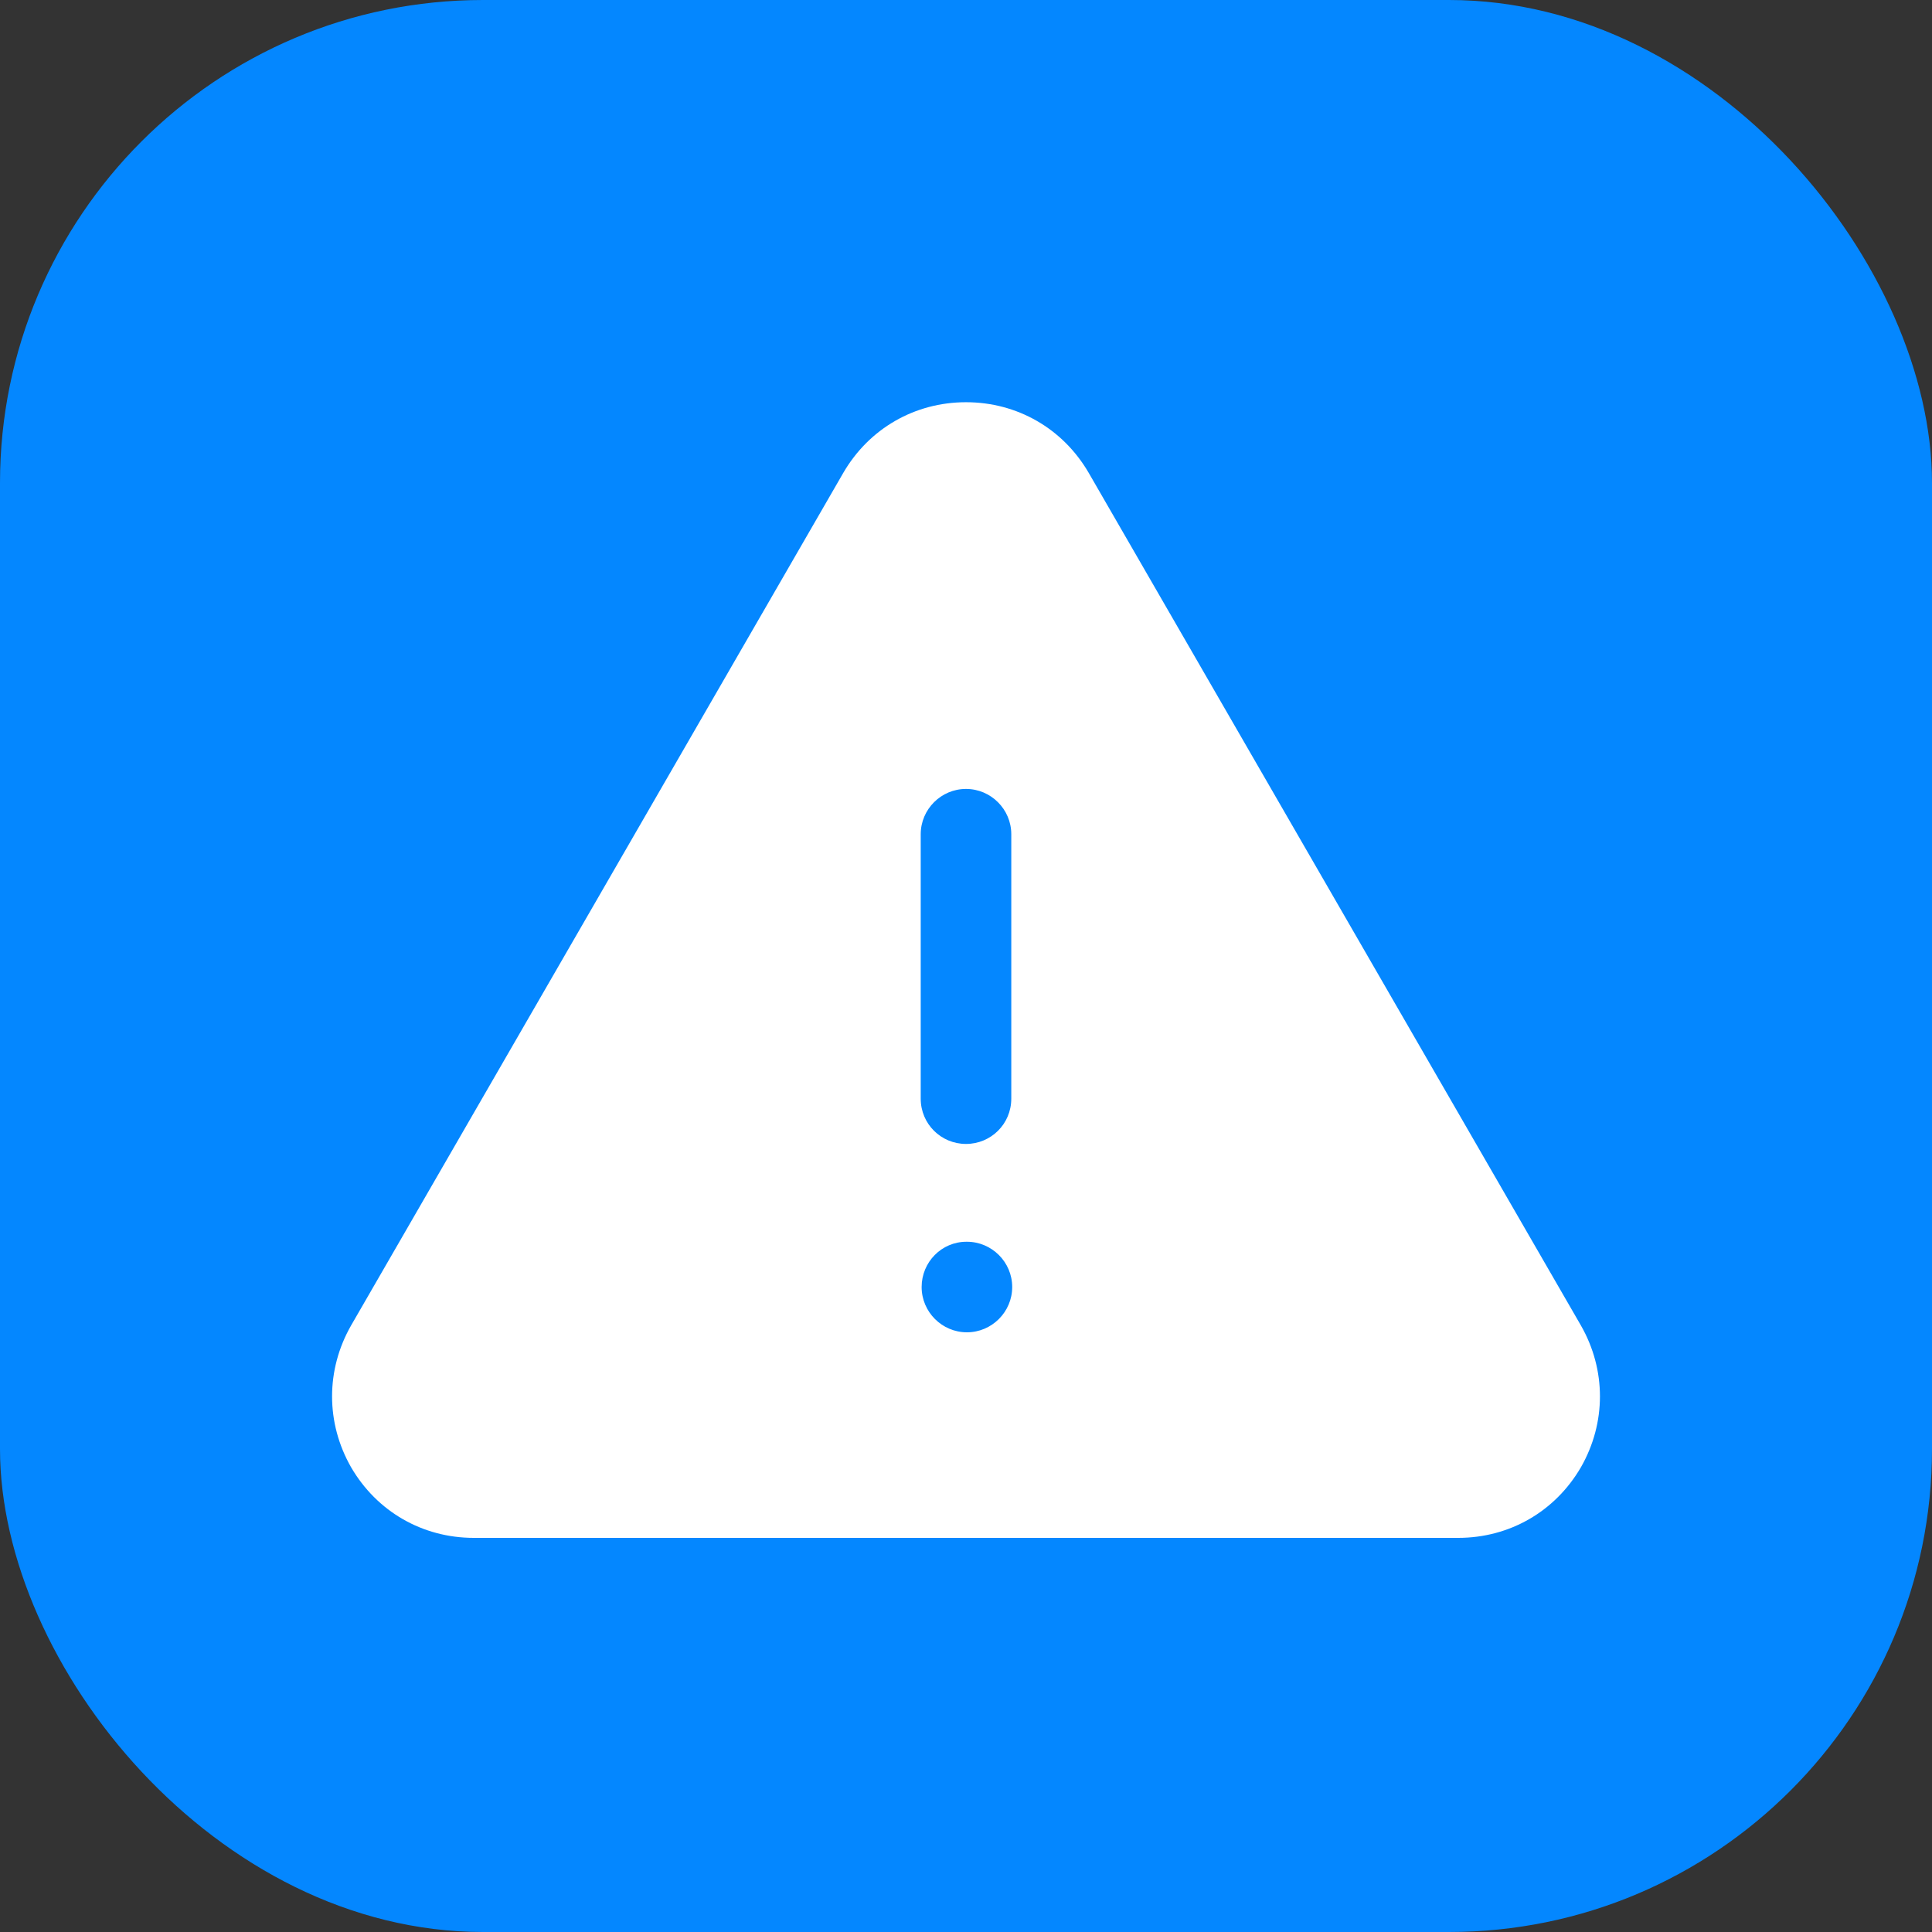 <svg width="80" height="80" viewBox="0 0 80 80" fill="none" xmlns="http://www.w3.org/2000/svg">
<rect x="0" y="0" width="80" height="80" fill="#333333" stroke="none"/>
<rect width="80" height="80" rx="20" fill="#0487FF"/>
<path d="M45.081 19.58C44.013 17.743 42.119 16.655 40 16.655C37.881 16.655 35.987 17.743 34.919 19.58L14.537 54.886C13.488 56.724 13.488 58.918 14.537 60.755C15.606 62.593 17.5 63.68 19.619 63.68H60.381C62.5 63.68 64.394 62.593 65.463 60.755C66.513 58.918 66.513 56.724 65.463 54.886L45.081 19.58ZM38.125 34.543C38.125 33.511 38.969 32.668 40 32.668C41.031 32.668 41.875 33.511 41.875 34.543V45.493C41.875 46.543 41.031 47.368 40 47.368C38.969 47.368 38.125 46.543 38.125 45.493V34.543ZM40.038 55.168C39.006 55.168 38.163 54.324 38.163 53.293C38.163 52.261 38.988 51.418 40.019 51.418H40.038C41.069 51.418 41.913 52.261 41.913 53.293C41.913 54.324 41.069 55.168 40.038 55.168Z" fill="white"/>
</svg>
